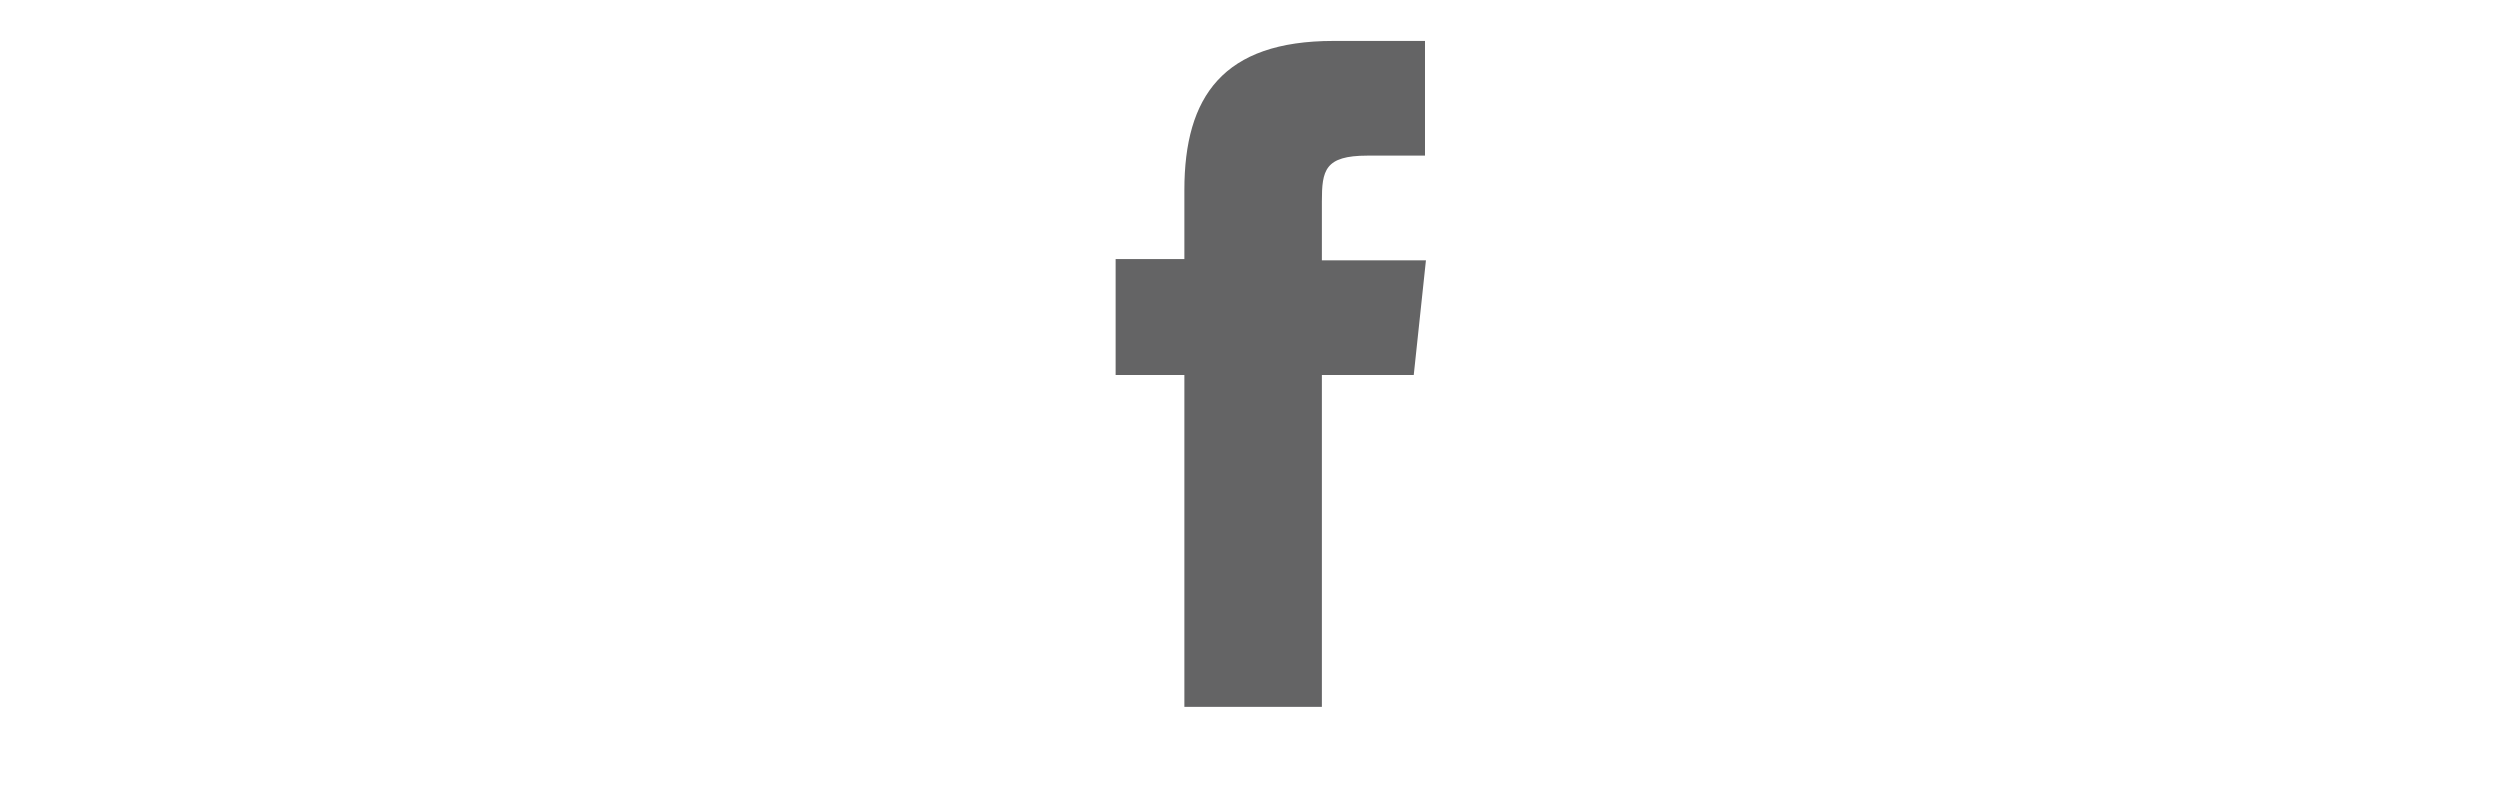<svg xmlns="http://www.w3.org/2000/svg" viewBox="0 0 80 25.14"><defs><style>.cls-1{fill:#646465;}.cls-2{fill:#fff;opacity:0;}</style></defs><title>Asset 13</title><g id="Layer_2" data-name="Layer 2"><g id="レイヤー_2" data-name="レイヤー 2"><path class="cls-1" d="M37.9,22.62h4.4V12h2.94l.39-3.67H42.3V6.45c0-1,.09-1.47,1.46-1.47h1.84V1.31H42.67c-3.53,0-4.77,1.78-4.77,4.77V8.29H35.7V12h2.2Z"/><rect class="cls-2" width="80" height="25.14"/></g></g></svg>